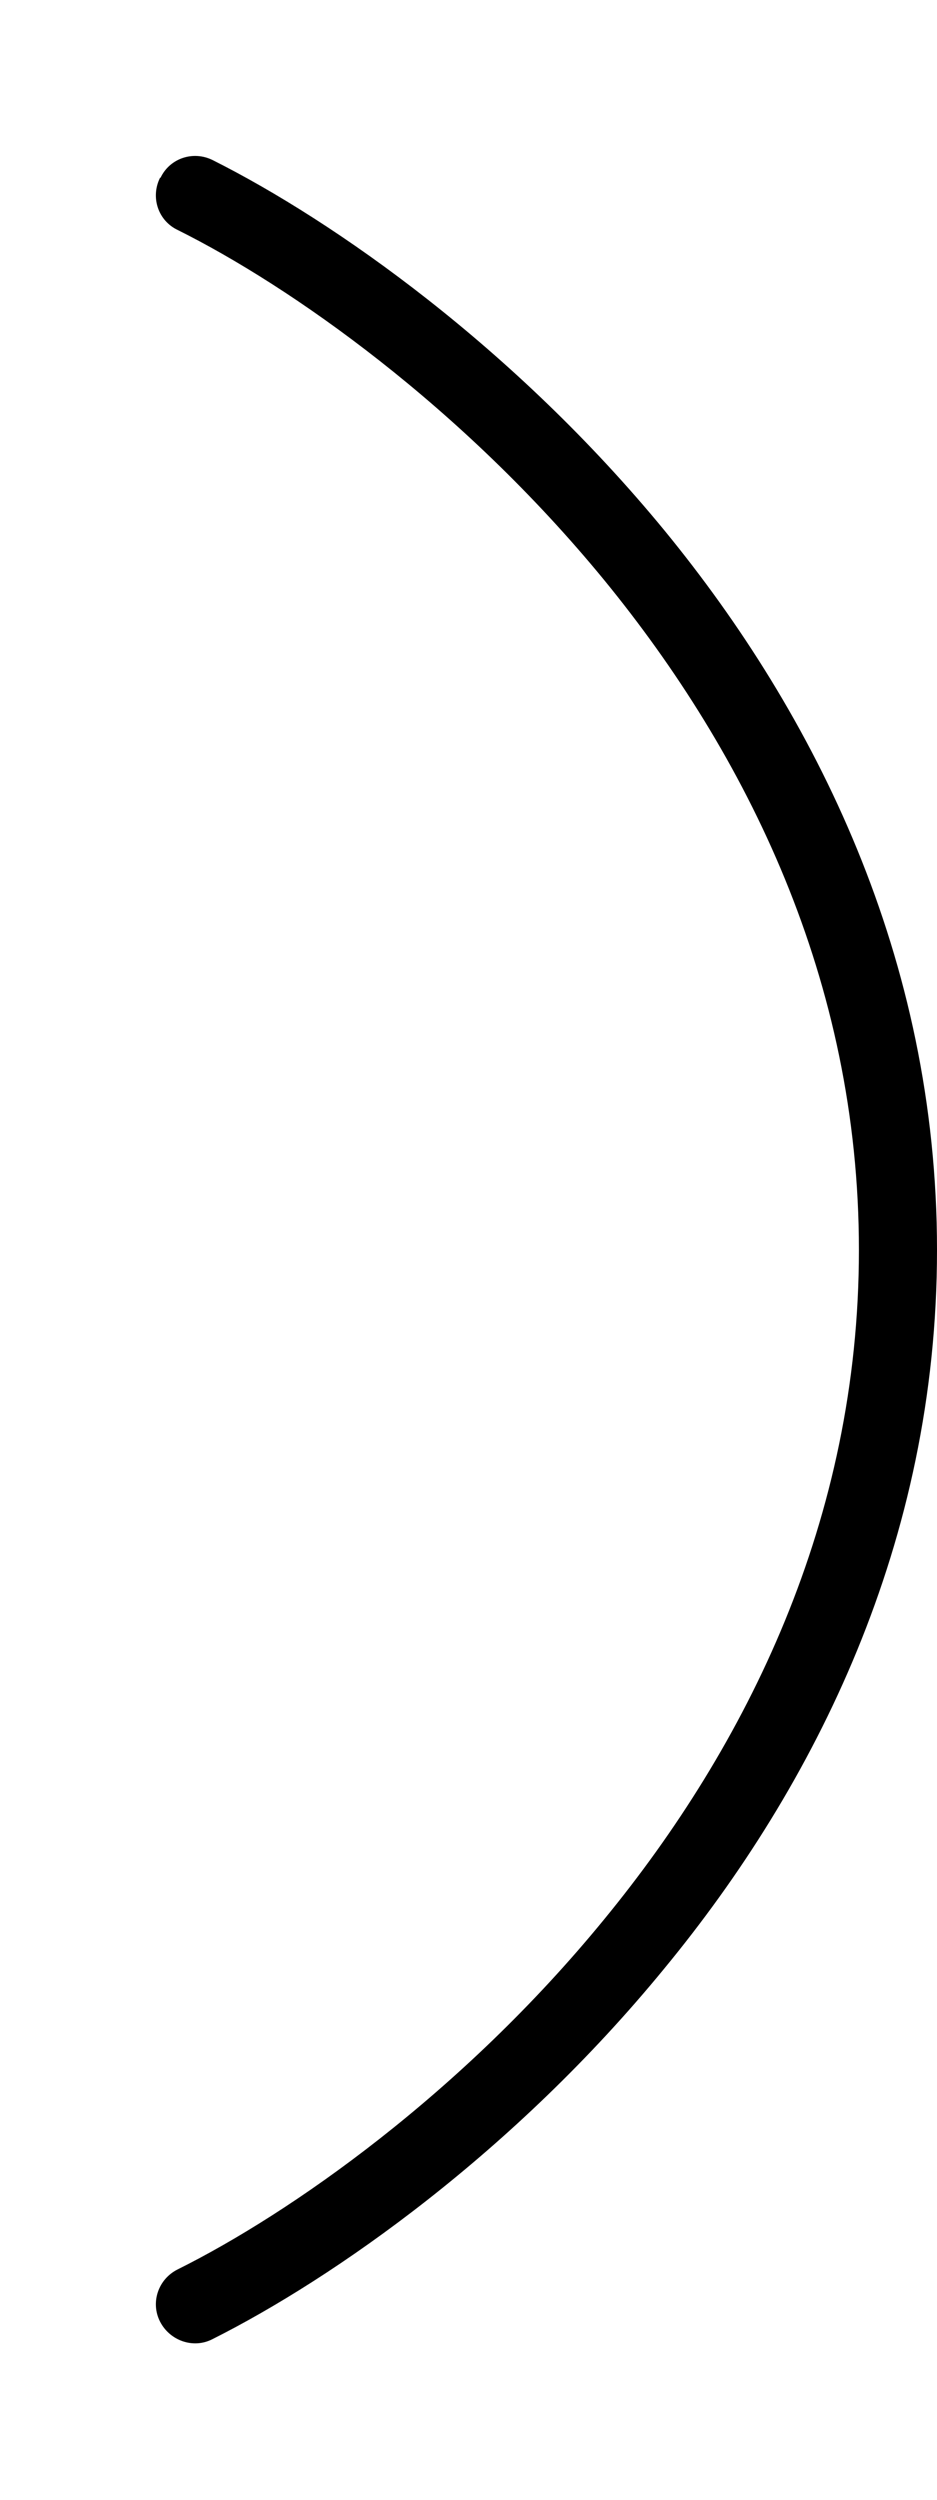 <svg xmlns="http://www.w3.org/2000/svg" viewBox="0 0 192 512"><!--! Font Awesome Pro 6.7.1 by @fontawesome - https://fontawesome.com License - https://fontawesome.com/license (Commercial License) Copyright 2024 Fonticons, Inc. --><path d="M32.8 36.4c-2 4-.4 8.8 3.6 10.7c23.1 11.5 58.2 36.1 87.4 71.7C153 154.5 176 200.7 176 256s-23 101.5-52.2 137.1c-29.2 35.7-64.3 60.2-87.4 71.7c-4 2-5.6 6.8-3.6 10.7s6.8 5.6 10.7 3.6c24.9-12.5 61.8-38.3 92.6-75.9C167 365.7 192 315.9 192 256s-25-109.7-55.8-147.3C105.4 71.2 68.5 45.3 43.6 32.8c-4-2-8.8-.4-10.7 3.6z"/></svg>